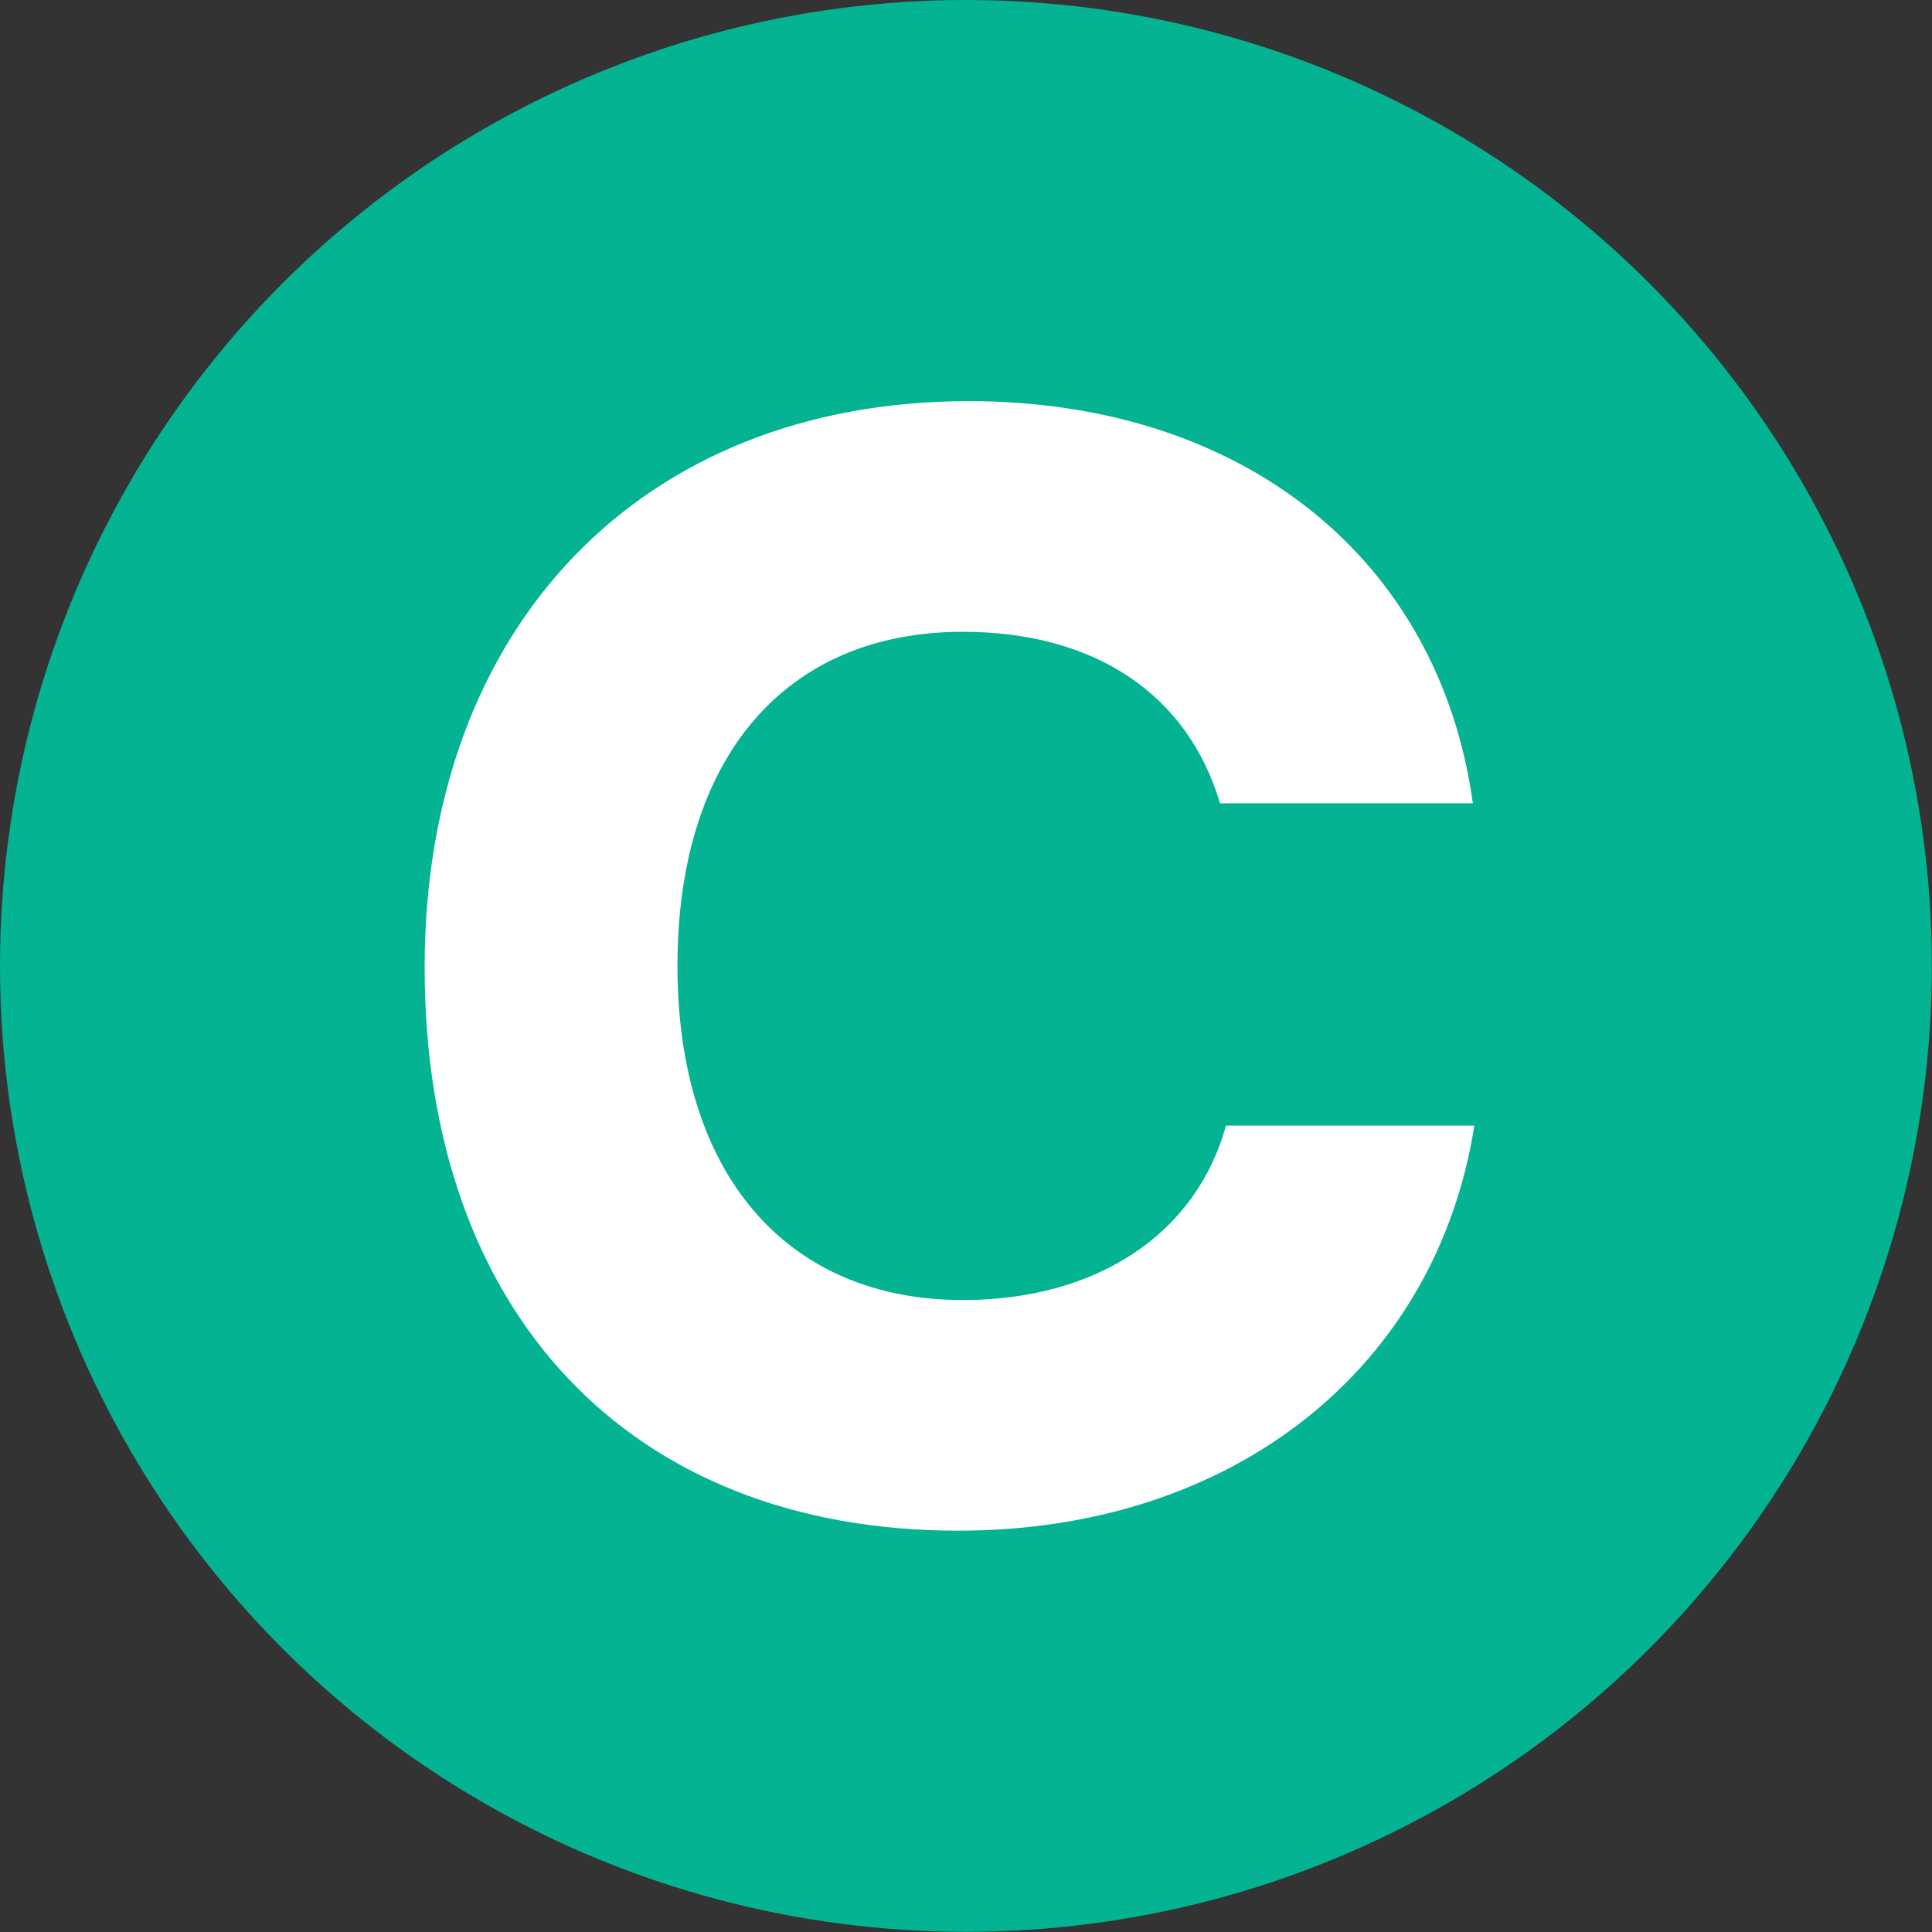 <svg data-name="Layer 2" xmlns="http://www.w3.org/2000/svg" viewBox="0 0 117.61 117.61"><rect x="0" y="0" width="117.61" height="117.61" fill="#333333" stroke="none"/><g data-name="Layer 1"><circle cx="58.8" cy="58.8" r="58.8" style="fill: #04b392;"></circle><path d="M25.85,58.89c0-20.79,13.23-34.47,33.12-34.47,16.65,0,28.62,9.54,30.69,24.48h-15.39c-1.98-6.66-7.65-10.44-15.66-10.44-10.8,0-17.37,7.65-17.37,20.34s6.66,20.34,17.37,20.34c8.19,0,14.22-4.05,16.02-10.62h15.12c-2.34,14.85-14.76,24.66-31.41,24.66-19.98,0-32.49-13.23-32.49-34.29Z" style="fill: #fff;"></path></g></svg>